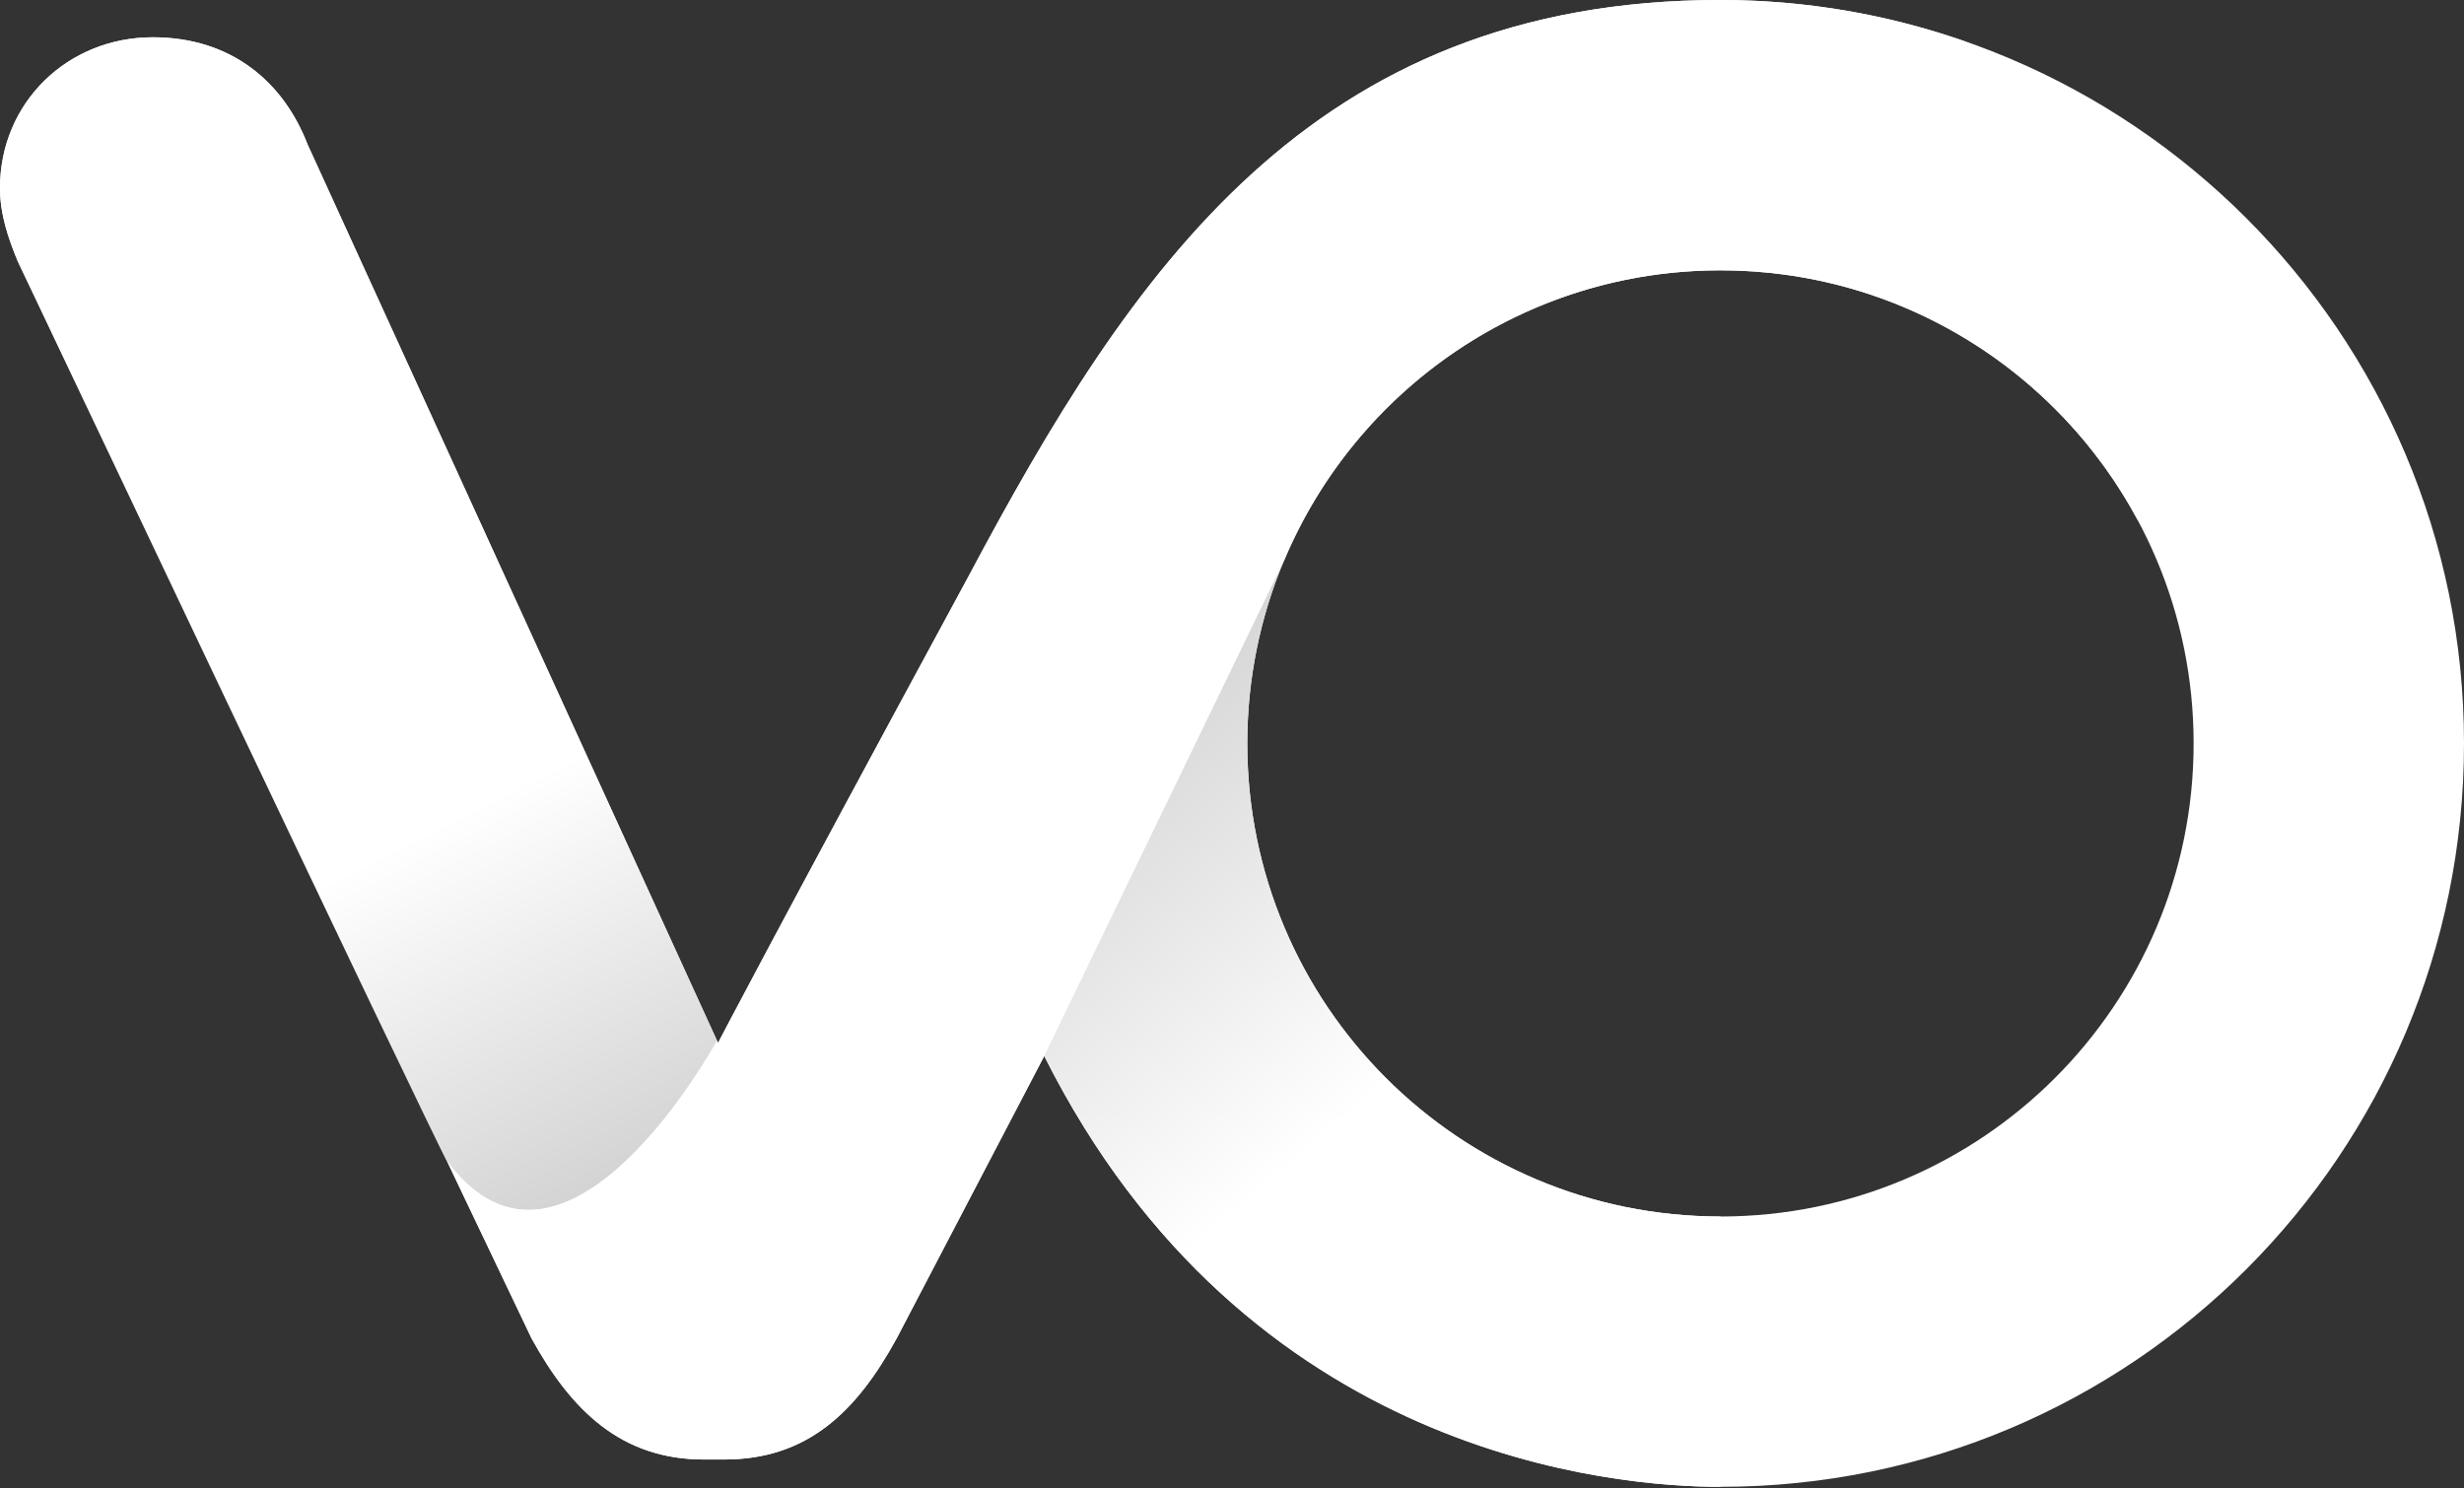 <svg width="96" height="58" viewBox="0 0 96 58" fill="none" xmlns="http://www.w3.org/2000/svg">
<rect x="0" y="0" width="96" height="58" fill="#333333" stroke="none"/>
<g clip-path="url(#clip0_1133_1257)">
<path d="M67.031 57.938C83.059 57.938 96 44.969 96 28.969C96 12.969 82.999 0 67.031 0C51.063 0 44.049 10.597 37.73 22.467C29.914 36.899 27.975 40.641 27.975 40.641L11.982 5.625C11.056 3.228 9.047 1.452 5.952 1.452C2.629 1.452 0 4.004 0 7.327C0 8.331 0.31 9.258 0.694 10.188L20.712 52.159C22.248 54.946 24.19 56.874 27.436 56.874H28.208C31.454 56.874 33.357 55.031 34.932 52.159L40.684 41.149C48.553 56.828 62.999 57.938 67.031 57.938ZM67.031 47.404C56.849 47.404 48.596 39.151 48.596 28.969C48.596 18.788 56.849 10.534 67.031 10.534C77.212 10.534 85.466 18.788 85.466 28.969C85.466 39.151 77.212 47.404 67.031 47.404Z" fill="white"/>
<path d="M17.413 45.245C16.962 44.519 0.694 10.186 0.694 10.186C0.31 9.259 0 8.332 0 7.328C0 4.005 2.629 1.453 5.952 1.453C9.047 1.453 11.056 3.229 11.982 5.626L27.937 40.554C27.937 40.554 22.026 51.434 17.413 45.245Z" fill="url(#paint0_linear_1133_1257)"/>
<path d="M76.593 1.628C73.597 0.578 70.383 0 67.032 0C51.063 0 44.05 10.597 37.731 22.467C29.915 36.899 27.976 40.641 27.976 40.641L27.937 40.553C27.937 40.553 22.027 51.429 17.414 45.244L20.713 52.159C22.249 54.946 24.191 56.874 27.437 56.874H28.209C31.455 56.874 33.358 55.031 34.933 52.159L40.653 41.212L50.045 21.815C52.84 15.189 59.391 10.534 67.035 10.534C74.066 10.534 80.177 14.47 83.285 20.261C83.324 20.247 83.359 20.233 83.402 20.222L83.388 20.218C83.384 20.218 89.389 7.485 76.593 1.628Z" fill="white"/>
<path d="M67.032 57.939C63 57.939 48.554 56.829 40.684 41.15L40.656 41.203L50.01 21.883C49.1 24.064 48.596 26.457 48.596 28.97C48.596 39.151 56.85 47.405 67.032 47.405V57.939Z" fill="url(#paint1_linear_1133_1257)"/>
</g>
<defs>
<linearGradient id="paint0_linear_1133_1257" x1="26.048" y1="47.82" x2="17.907" y2="31.739" gradientUnits="userSpaceOnUse">
<stop stop-color="#CCCCCC"/>
<stop offset="1" stop-color="white"/>
</linearGradient>
<linearGradient id="paint1_linear_1133_1257" x1="39.573" y1="25.445" x2="53.905" y2="42.361" gradientUnits="userSpaceOnUse">
<stop stop-color="#CCCCCC"/>
<stop offset="1" stop-color="white"/>
</linearGradient>
<clipPath id="clip0_1133_1257">
<rect width="96" height="57.938" fill="white"/>
</clipPath>
</defs>
</svg>
